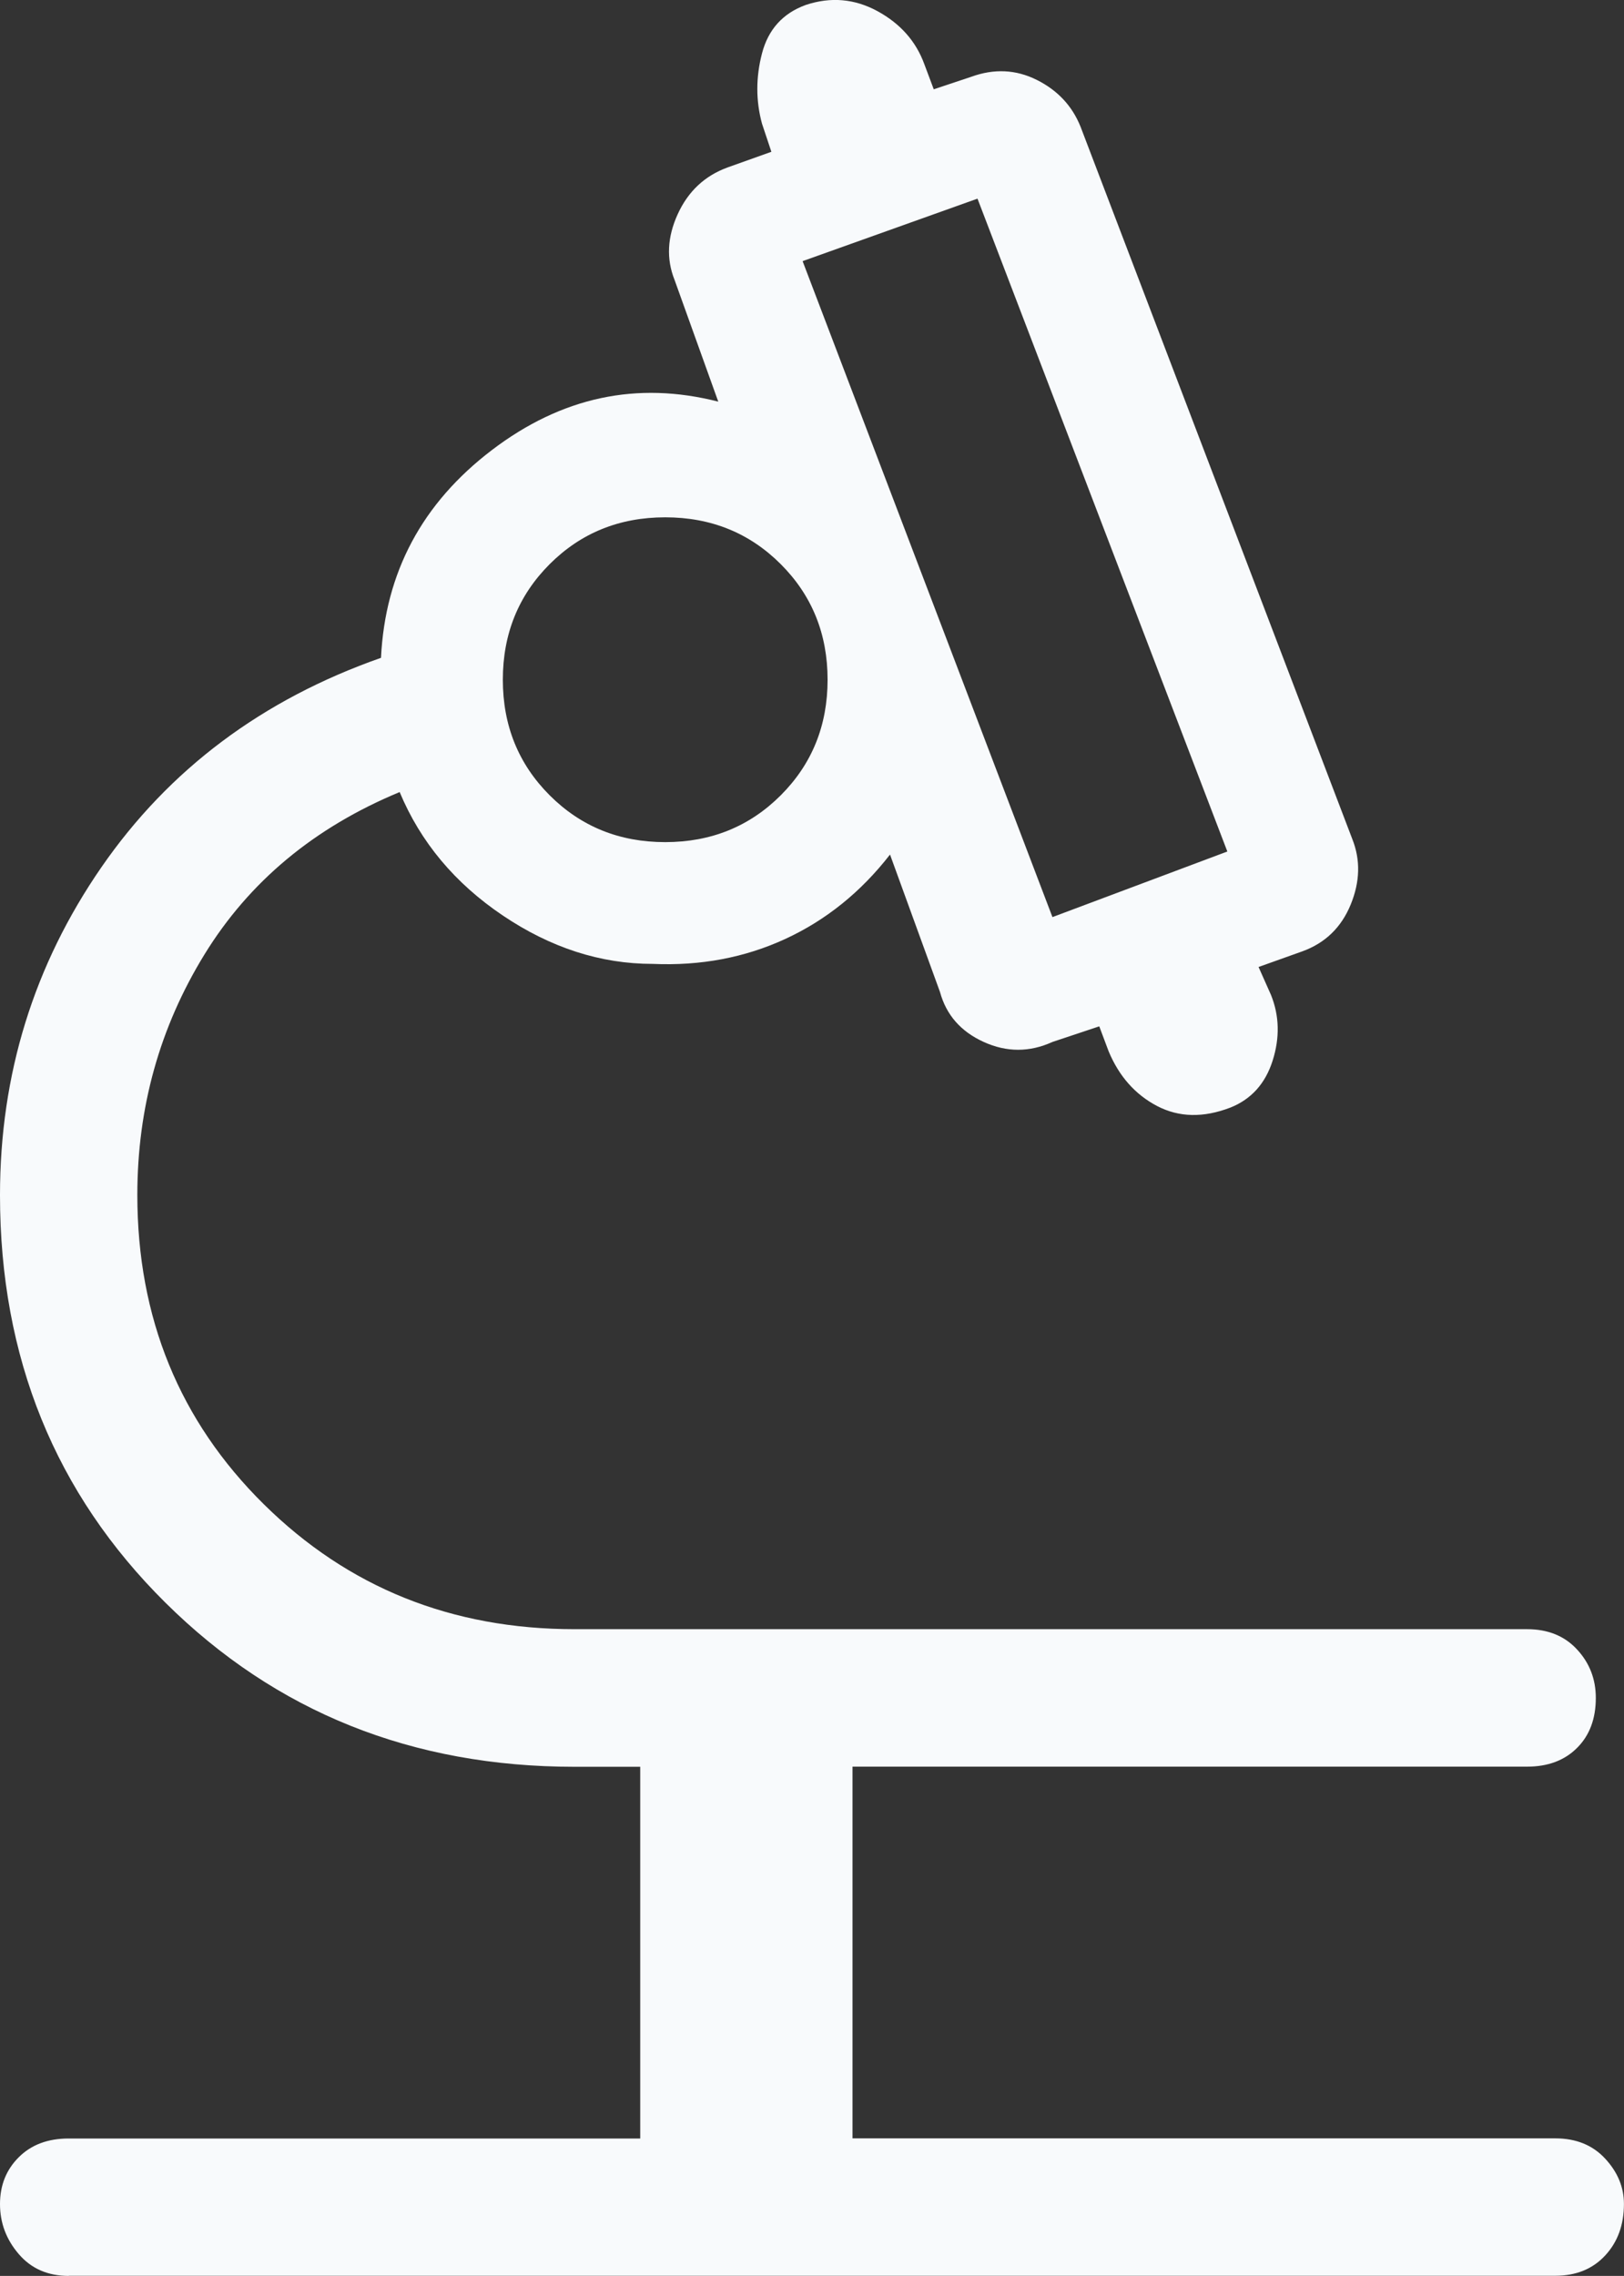 <?xml version="1.0" encoding="UTF-8"?>
<svg id="Livello_1" data-name="Livello 1" xmlns="http://www.w3.org/2000/svg" viewBox="0 0 35.685 50">
  <rect x="0" y="0" width="35.685" height="50" fill="#333333" stroke="none"/>
  <path fill="rgb(248, 250, 252)" d="m14.617,18.501c1.006,0,1.853-.343,2.539-1.029.686-.686,1.029-1.533,1.029-2.539s-.343-1.853-1.029-2.539c-.686-.686-1.533-1.029-2.539-1.029s-1.853.343-2.539,1.029c-.686.686-1.029,1.533-1.029,2.539s.343,1.853,1.029,2.539c.686.686,1.533,1.029,2.539,1.029Zm8.509,1.647l3.843-1.441-5.49-14.343-3.843,1.373,5.49,14.411ZM1.51,50c-.458,0-.824-.16-1.098-.48-.275-.32-.412-.686-.412-1.098s.137-.755.412-1.029c.275-.275.64-.412,1.098-.412h12.558v-8.166h-1.441c-3.568,0-6.565-1.201-8.99-3.603-2.425-2.402-3.637-5.387-3.637-8.956,0-2.654.744-5.055,2.23-7.206,1.487-2.15,3.534-3.683,6.142-4.598.091-1.876.904-3.397,2.436-4.564,1.533-1.167,3.191-1.521,4.975-1.064l-.961-2.676c-.183-.458-.16-.938.069-1.441s.595-.846,1.098-1.029l.961-.343-.206-.618c-.137-.503-.137-1.018,0-1.544.137-.526.458-.881.961-1.064.549-.183,1.075-.137,1.578.137.503.275.846.663,1.029,1.167l.206.549.824-.275c.503-.183.984-.16,1.441.069.458.229.778.572.961,1.029l5.97,15.646c.183.458.172.938-.034,1.441-.206.503-.56.846-1.064,1.029l-.961.343.275.618c.183.458.194.938.034,1.441-.16.503-.469.846-.926,1.029-.595.229-1.132.217-1.613-.034-.48-.252-.835-.652-1.064-1.201l-.206-.549-1.029.343c-.503.229-1.006.229-1.51,0s-.824-.595-.961-1.098l-1.098-3.019c-.64.824-1.407,1.441-2.299,1.853-.892.412-1.864.595-2.917.549-1.144,0-2.242-.355-3.294-1.064-1.052-.709-1.807-1.613-2.265-2.711-1.876.778-3.305,1.967-4.289,3.568-.984,1.601-1.475,3.363-1.475,5.284,0,2.699.926,4.964,2.779,6.794,1.853,1.83,4.129,2.745,6.828,2.745h20.931c.458,0,.824.149,1.098.446.275.297.412.652.412,1.064,0,.458-.137.824-.412,1.098-.275.275-.64.412-1.098.412h-14.823v8.166h15.441c.458,0,.824.149,1.098.446.275.297.412.629.412.995,0,.458-.137.835-.412,1.132-.275.297-.64.446-1.098.446H1.51Z"/>
</svg>